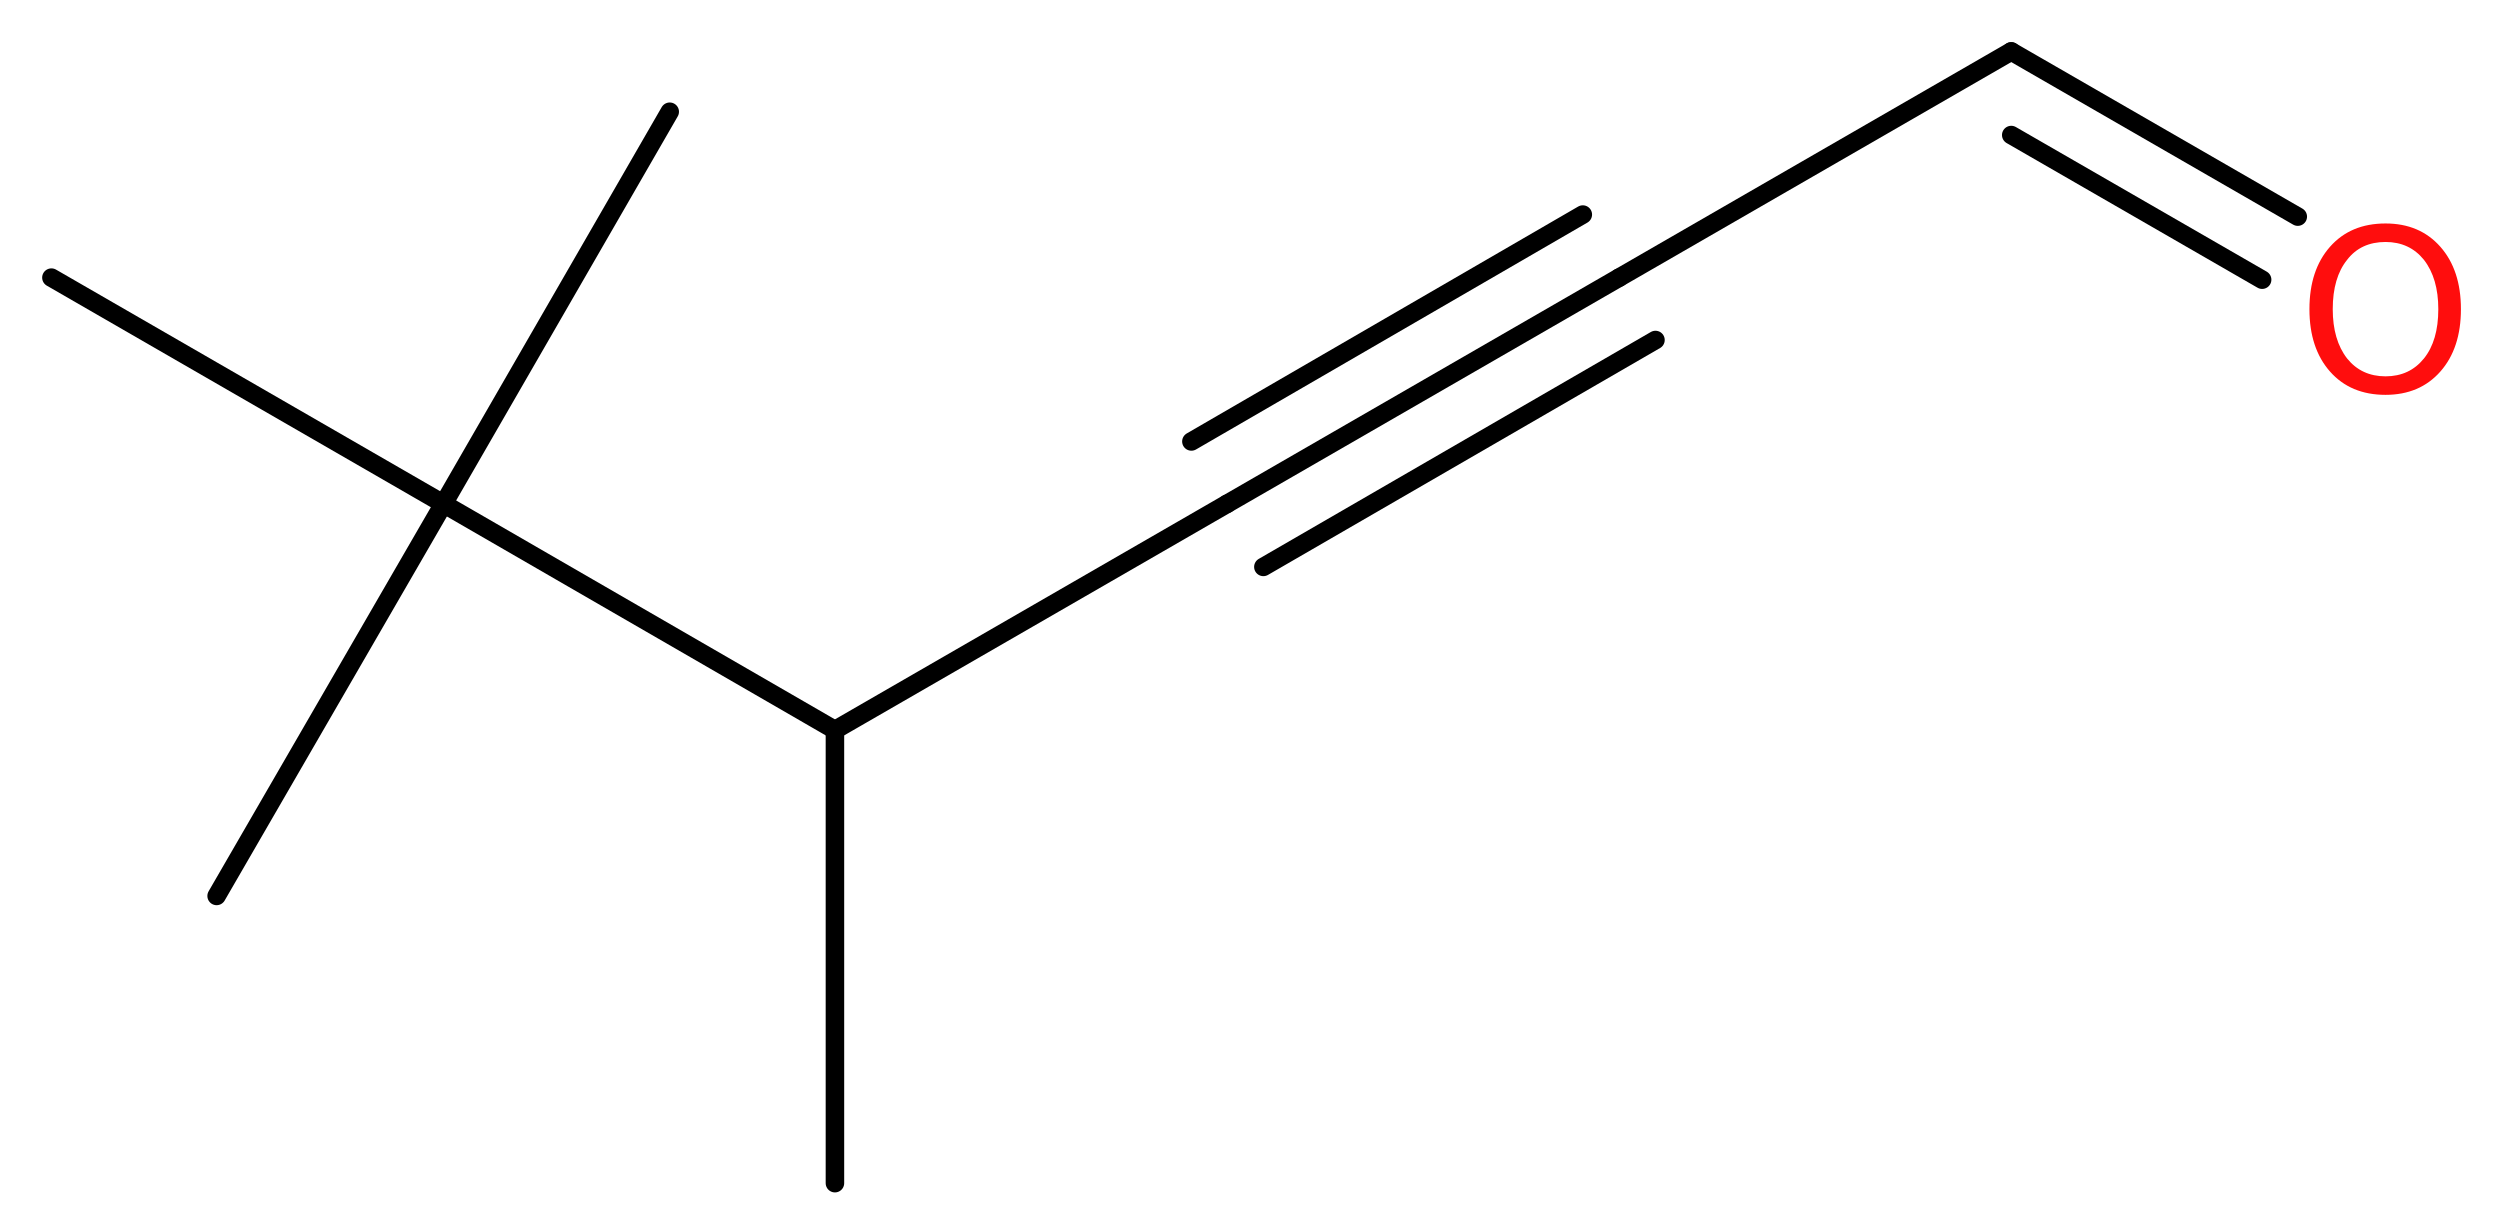 <?xml version='1.0' encoding='UTF-8'?>
<!DOCTYPE svg PUBLIC "-//W3C//DTD SVG 1.1//EN" "http://www.w3.org/Graphics/SVG/1.1/DTD/svg11.dtd">
<svg version='1.2' xmlns='http://www.w3.org/2000/svg' xmlns:xlink='http://www.w3.org/1999/xlink' width='36.47mm' height='17.95mm' viewBox='0 0 36.47 17.95'>
  <desc>Generated by the Chemistry Development Kit (http://github.com/cdk)</desc>
  <g stroke-linecap='round' stroke-linejoin='round' stroke='#000000' stroke-width='.27' fill='#FF0D0D'>
    <rect x='.0' y='.0' width='37.0' height='18.0' fill='#FFFFFF' stroke='none'/>
    <g id='mol1' class='mol'>
      <line id='mol1bnd1' class='bond' x1='12.18' y1='17.26' x2='12.18' y2='10.65'/>
      <line id='mol1bnd2' class='bond' x1='12.18' y1='10.65' x2='17.9' y2='7.35'/>
      <g id='mol1bnd3' class='bond'>
        <line x1='17.9' y1='7.35' x2='23.62' y2='4.05'/>
        <line x1='17.38' y1='6.44' x2='23.09' y2='3.13'/>
        <line x1='18.43' y1='8.27' x2='24.15' y2='4.96'/>
      </g>
      <line id='mol1bnd4' class='bond' x1='23.62' y1='4.05' x2='29.34' y2='.75'/>
      <g id='mol1bnd5' class='bond'>
        <line x1='29.34' y1='.75' x2='33.52' y2='3.16'/>
        <line x1='29.34' y1='1.97' x2='33.0' y2='4.08'/>
      </g>
      <line id='mol1bnd6' class='bond' x1='12.18' y1='10.65' x2='6.47' y2='7.35'/>
      <line id='mol1bnd7' class='bond' x1='6.47' y1='7.35' x2='9.77' y2='1.63'/>
      <line id='mol1bnd8' class='bond' x1='6.47' y1='7.35' x2='.75' y2='4.05'/>
      <line id='mol1bnd9' class='bond' x1='6.47' y1='7.35' x2='3.16' y2='13.07'/>
      <path id='mol1atm6' class='atom' d='M34.8 3.53q-.36 .0 -.56 .26q-.21 .26 -.21 .72q.0 .45 .21 .72q.21 .26 .56 .26q.35 .0 .56 -.26q.21 -.26 .21 -.72q.0 -.45 -.21 -.72q-.21 -.26 -.56 -.26zM34.8 3.26q.5 .0 .8 .34q.3 .34 .3 .91q.0 .57 -.3 .91q-.3 .34 -.8 .34q-.51 .0 -.81 -.34q-.3 -.34 -.3 -.91q.0 -.57 .3 -.91q.3 -.34 .81 -.34z' stroke='none'/>
    </g>
  </g>
</svg>
